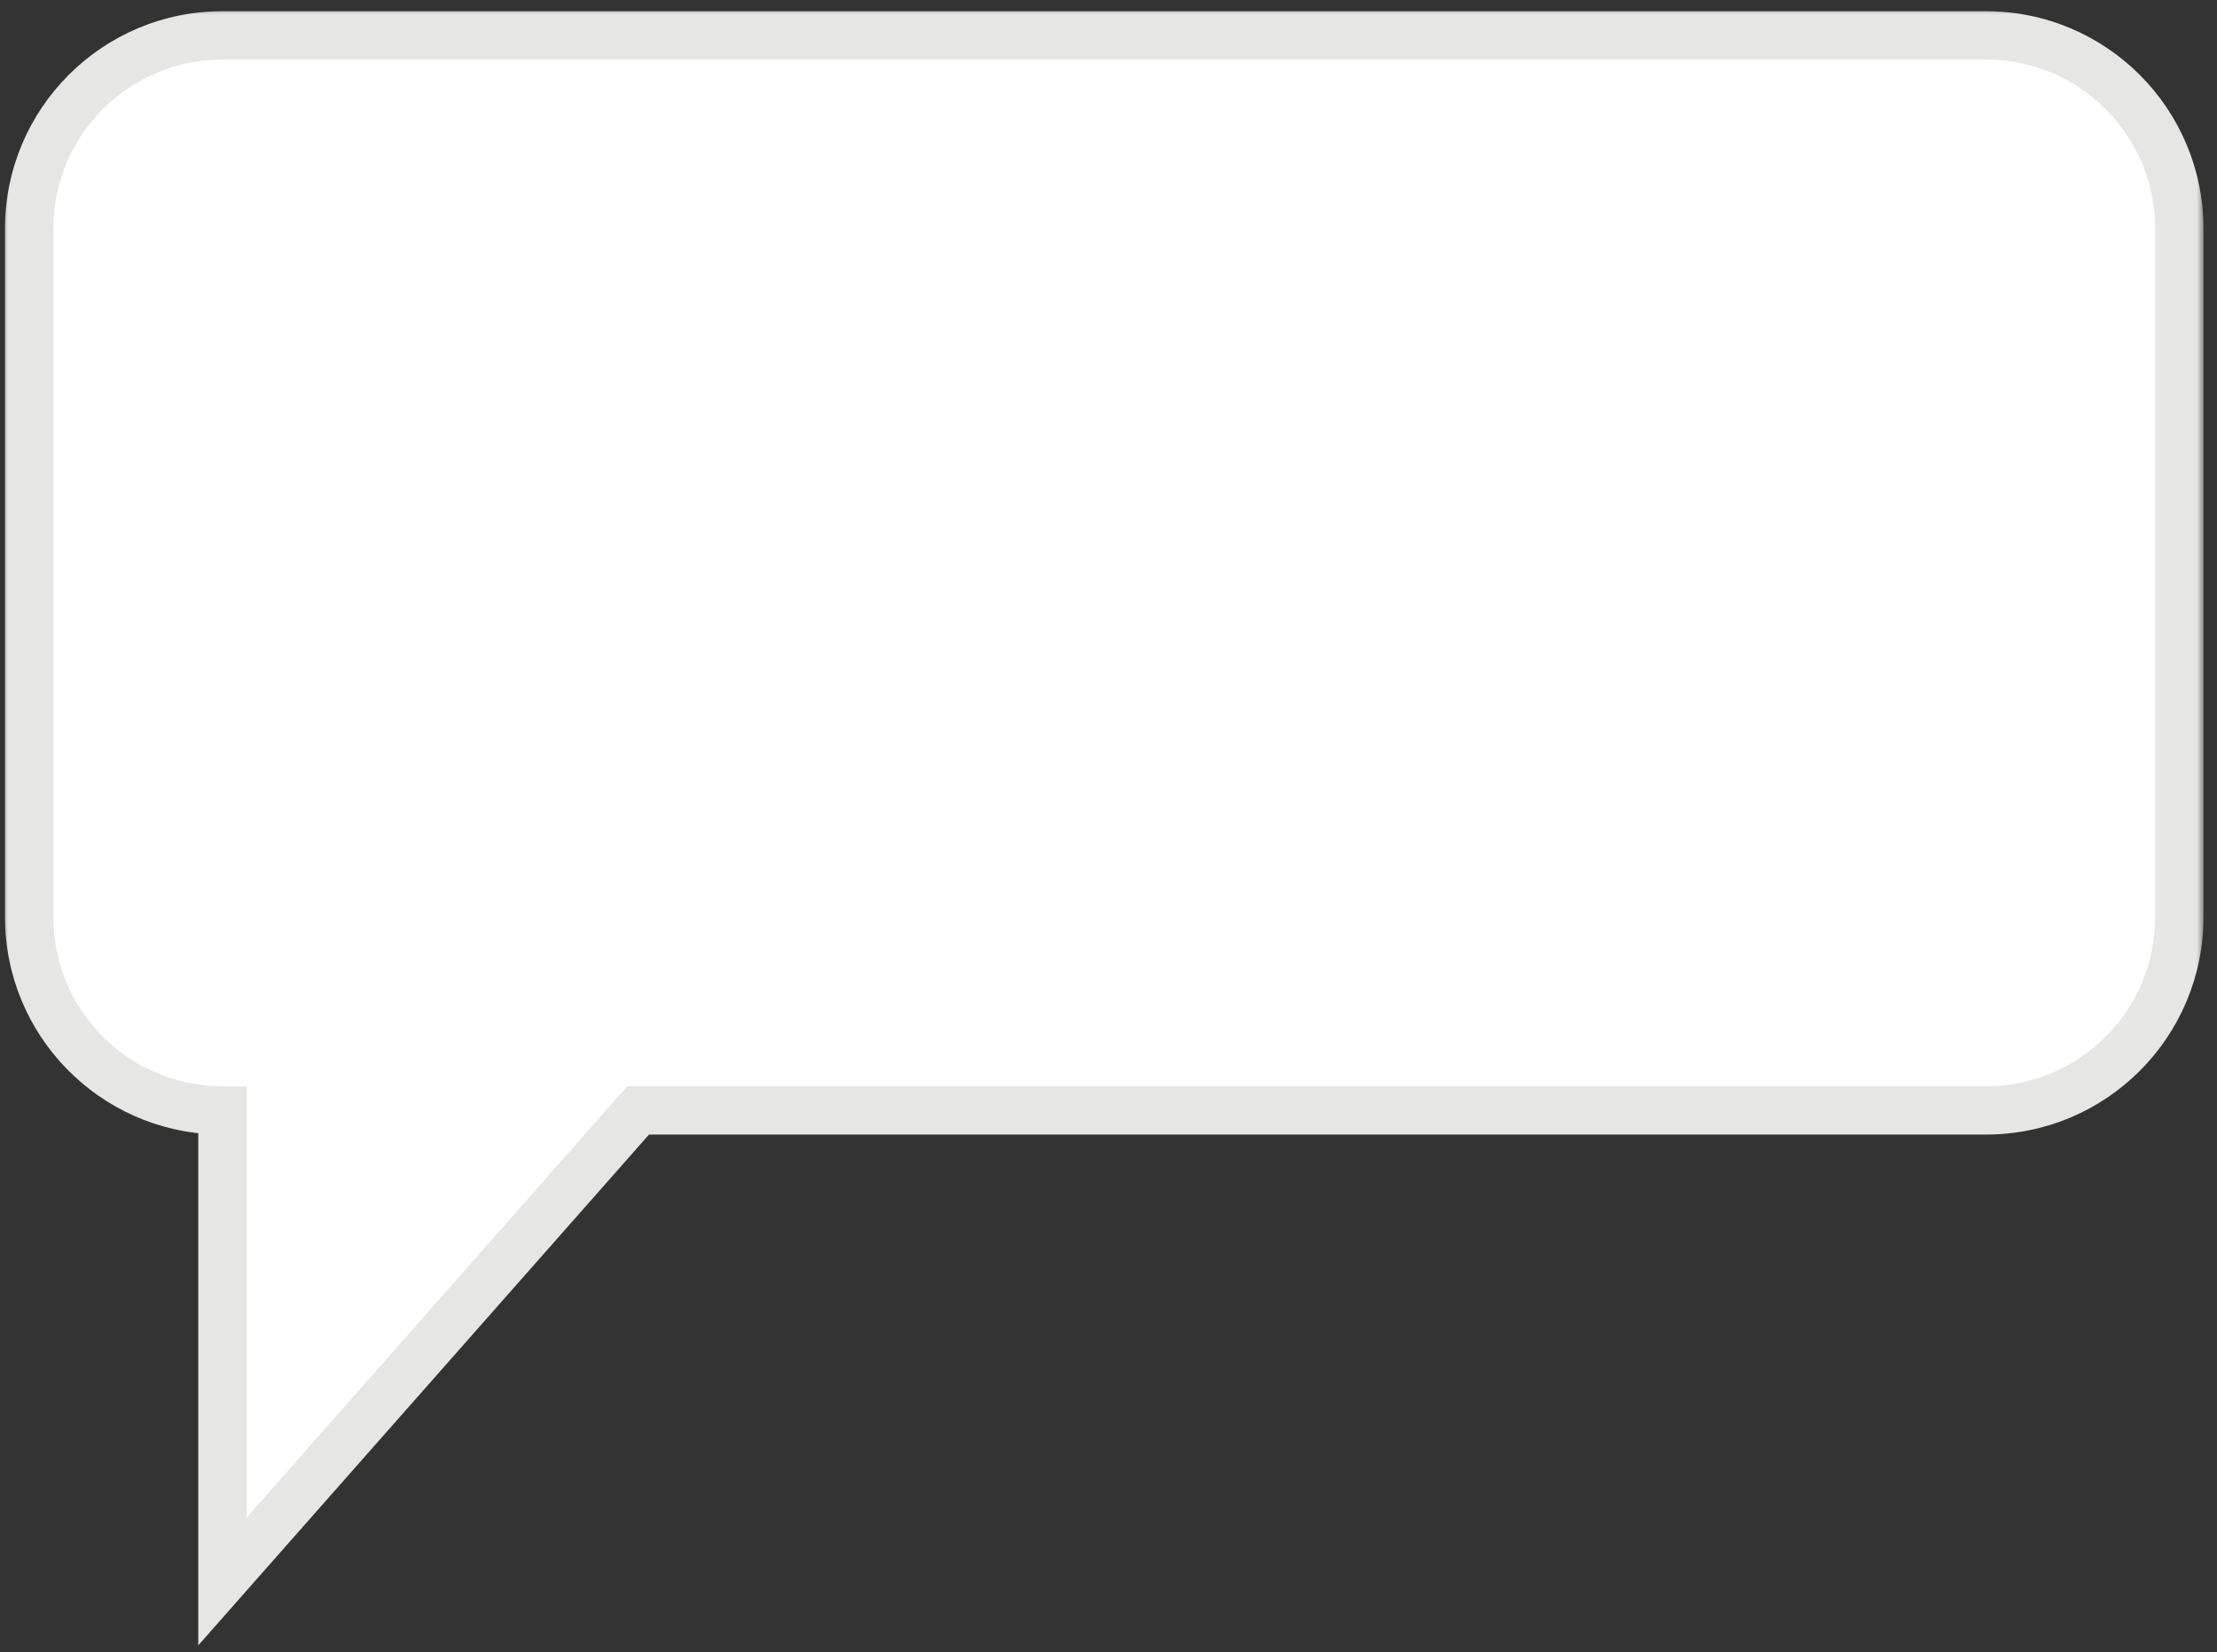 <svg width="157" height="117" viewBox="0 0 157 117" fill="none" xmlns="http://www.w3.org/2000/svg">
<rect x="0" y="0" width="157" height="117" fill="#333333" stroke="none"/>
<mask id="path-1-outside-1_1_11090" maskUnits="userSpaceOnUse" x="0.066" y="0.506" width="156" height="117" fill="black">
<rect fill="white" x="0.066" y="0.506" width="156" height="117"/>
<path d="M140.644 2.506C148.203 2.506 154.331 8.634 154.331 16.192V64.952C154.331 72.511 148.203 78.639 140.644 78.639H45.189L15.753 112V78.639L15.399 78.634C8.004 78.446 2.066 72.393 2.066 64.952V16.192C2.066 8.634 8.194 2.506 15.753 2.506H140.644Z"/>
</mask>
<path d="M140.644 2.506C148.203 2.506 154.331 8.634 154.331 16.192V64.952C154.331 72.511 148.203 78.639 140.644 78.639H45.189L15.753 112V78.639L15.399 78.634C8.004 78.446 2.066 72.393 2.066 64.952V16.192C2.066 8.634 8.194 2.506 15.753 2.506H140.644Z" fill="white"/>
<path d="M154.331 16.192H156.042V16.192L154.331 16.192ZM154.331 64.952L156.042 64.952V64.952H154.331ZM45.189 78.639V76.928H44.417L43.906 77.507L45.189 78.639ZM15.753 112H14.042V116.525L17.035 113.132L15.753 112ZM15.753 78.639H17.463V76.951L15.776 76.928L15.753 78.639ZM15.399 78.634L15.356 80.344L15.366 80.344L15.376 80.345L15.399 78.634ZM2.066 64.952H0.355V64.952L2.066 64.952ZM2.066 16.192L0.355 16.192V16.192H2.066ZM15.753 2.506V0.795H15.753L15.753 2.506ZM140.644 2.506V4.217C147.258 4.217 152.62 9.579 152.62 16.193L154.331 16.192L156.042 16.192C156.041 7.689 149.148 0.795 140.644 0.795V2.506ZM154.331 16.192H152.62V64.952H154.331H156.042V16.192H154.331ZM154.331 64.952L152.62 64.952C152.62 71.566 147.258 76.928 140.644 76.928V78.639V80.35C149.148 80.35 156.041 73.456 156.042 64.952L154.331 64.952ZM140.644 78.639V76.928H45.189V78.639V80.35H140.644V78.639ZM45.189 78.639L43.906 77.507L14.47 110.868L15.753 112L17.035 113.132L46.472 79.771L45.189 78.639ZM15.753 112H17.463V78.639H15.753H14.042V112H15.753ZM15.753 78.639L15.776 76.928L15.423 76.923L15.399 78.634L15.376 80.345L15.729 80.35L15.753 78.639ZM15.399 78.634L15.443 76.924C8.972 76.76 3.777 71.463 3.777 64.952L2.066 64.952L0.355 64.952C0.356 73.323 7.035 80.133 15.356 80.344L15.399 78.634ZM2.066 64.952H3.777V16.192H2.066H0.355V64.952H2.066ZM2.066 16.192L3.777 16.193C3.777 9.579 9.139 4.217 15.753 4.217L15.753 2.506L15.753 0.795C7.249 0.795 0.356 7.689 0.355 16.192L2.066 16.192ZM15.753 2.506V4.217H140.644V2.506V0.795H15.753V2.506Z" fill="#E6E7E4" mask="url(#path-1-outside-1_1_11090)"/>
</svg>
